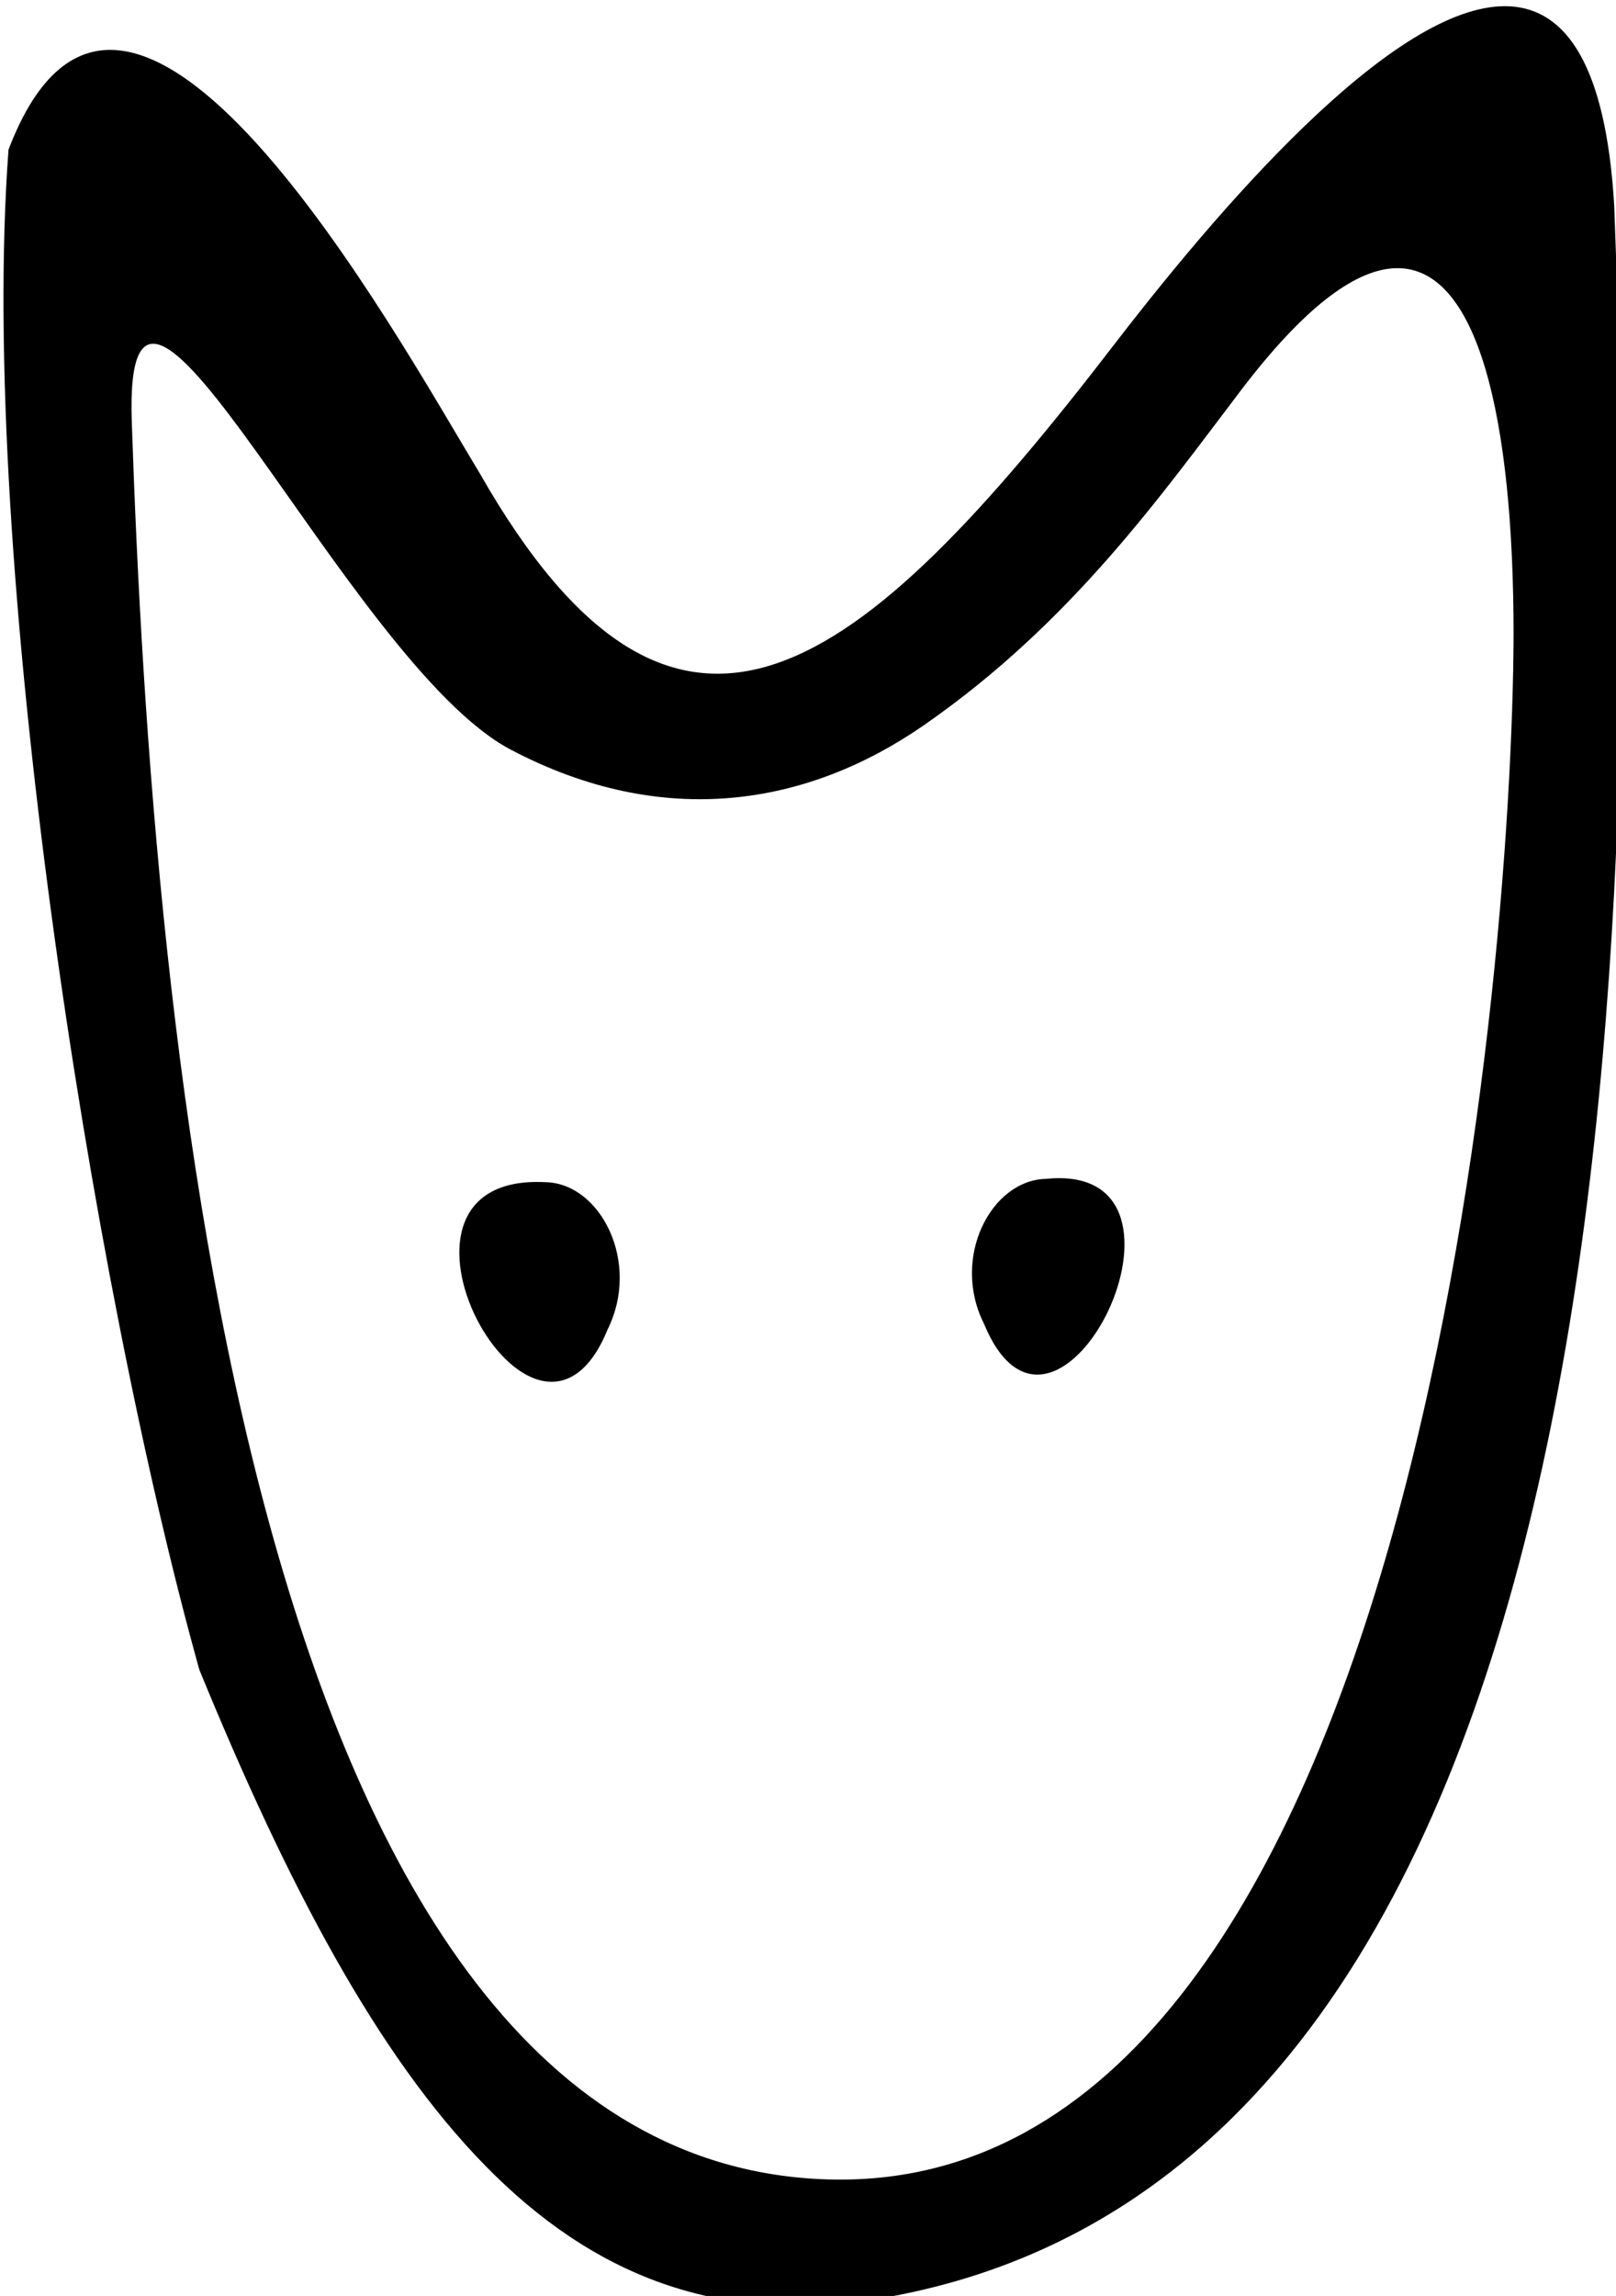 <?xml version="1.0" encoding="UTF-8" standalone="no"?>
<svg
   width="30.021mm"
   height="42.641mm"
   viewBox="0 0 30.021 42.641"
   version="1.1"
   id="svg8"
   inkscape:version="1.1 (c4e8f9ed74, 2021-05-24)"
   sodipodi:docname="favicon.svg"
   inkscape:export-filename="/Users/lenamuller/Desktop/glpp_whitebackground.png"
   inkscape:export-xdpi="802"
   inkscape:export-ydpi="802"
   xmlns:inkscape="http://www.inkscape.org/namespaces/inkscape"
   xmlns:sodipodi="http://sodipodi.sourceforge.net/DTD/sodipodi-0.dtd"
   xmlns="http://www.w3.org/2000/svg"
   xmlns:svg="http://www.w3.org/2000/svg"
   xmlns:rdf="http://www.w3.org/1999/02/22-rdf-syntax-ns#"
   xmlns:cc="http://creativecommons.org/ns#"
   xmlns:dc="http://purl.org/dc/elements/1.1/">
  <defs
     id="defs2" />
  <sodipodi:namedview
     inkscape:snap-global="true"
     id="base"
     pagecolor="#ffffff"
     bordercolor="#666666"
     borderopacity="1.0"
     inkscape:pageopacity="1"
     inkscape:pageshadow="2"
     inkscape:zoom="0.4030163"
     inkscape:cx="-220.83474"
     inkscape:cy="-509.90493"
     inkscape:document-units="mm"
     inkscape:current-layer="layer1"
     inkscape:document-rotation="0"
     showgrid="false"
     inkscape:window-width="2498"
     inkscape:window-height="1447"
     inkscape:window-x="942"
     inkscape:window-y="304"
     inkscape:window-maximized="0"
     inkscape:snap-to-guides="true"
     units="mm"
     height="210mm"
     inkscape:pagecheckerboard="false"
     inkscape:showpageshadow="false"
     showborder="true"
     borderlayer="false">
    <inkscape:grid
       id="grid844"
       type="xygrid"
       originx="-41.299"
       originy="-73.19" />
  </sodipodi:namedview>
  <g
     style="display:inline"
     inkscape:label="Katze"
     inkscape:groupmode="layer"
     id="layer1"
     transform="translate(-41.299,-73.19)">
    <path
       id="path847-7"
       style="fill:#000000;stroke-width:1.29"
       d="m 261.707,276.633 c -7.518,-0.434 -19.23,12.619 -27.754,23.703 -17.868,23.235 -30.572,33.394 -44.475,9.027 -5.857,-9.686 -24.782,-44.337 -33.037,-22.682 -2.116,28.516 5.707,79.051 13.379,106.529 12.342,30.123 25.188,47.833 47.645,44.072 53.43,-8.948 53.418,-97.683 51.543,-146.646 -0.575,-9.85 -3.363,-13.777 -7.301,-14.004 z m -8.271,18.365 c 6.047,-0.483 8.509,10.571 8.516,25.652 -0.079,24.879 -7.197,109.475 -48.057,108.281 -40.86,-1.194 -47.384,-80.542 -48.812,-123.201 -0.633,-18.906 15.137,16.967 26.551,22.988 10.763,5.678 20.867,3.915 28.965,-1.695 10.399,-7.204 16.728,-16.243 22.264,-23.51 4.336,-5.692 7.826,-8.296 10.574,-8.516 z"
       transform="scale(0.265)"
       sodipodi:nodetypes="sscccscssssssssss" />
    <path
       style="fill:#000000;fill-opacity:0;stroke:#000000;stroke-width:1.116;stroke-dashoffset:4.762;stroke-opacity:0;paint-order:stroke fill markers"
       id="path895"
       sodipodi:type="arc"
       sodipodi:cx="52.122635"
       sodipodi:cy="96.1819"
       sodipodi:rx="1.7751889"
       sodipodi:ry="2.0611446"
       sodipodi:start="0"
       sodipodi:end="6.1685521"
       sodipodi:arc-type="slice"
       d="m 53.898,96.182 a 1.775,2.061 0 0 1 -1.724,2.06 1.775,2.061 0 0 1 -1.823,-1.942 1.775,2.061 0 0 1 1.62,-2.172 1.775,2.061 0 0 1 1.916,1.818 L 52.123,96.182 Z" />
    <path
       sodipodi:nodetypes="ccc"
       d="m 52.587,97.881 c -1.349,3.314 -4.754,-2.926 -1.152,-2.735 1.019,0.021 1.772,1.486 1.152,2.735 z"
       style="fill:#000000;stroke-width:0.29"
       id="path847-7-7-8-9" />
    <path
       id="path847-7-7-8-9-4"
       style="fill:#000000;stroke-width:0.287"
       d="m 59.58,97.777 c 1.349,3.264 4.426,-3.026 1.152,-2.693 -1.019,0.02 -1.772,1.464 -1.152,2.693 z"
       sodipodi:nodetypes="ccc" />
  </g>
</svg>
